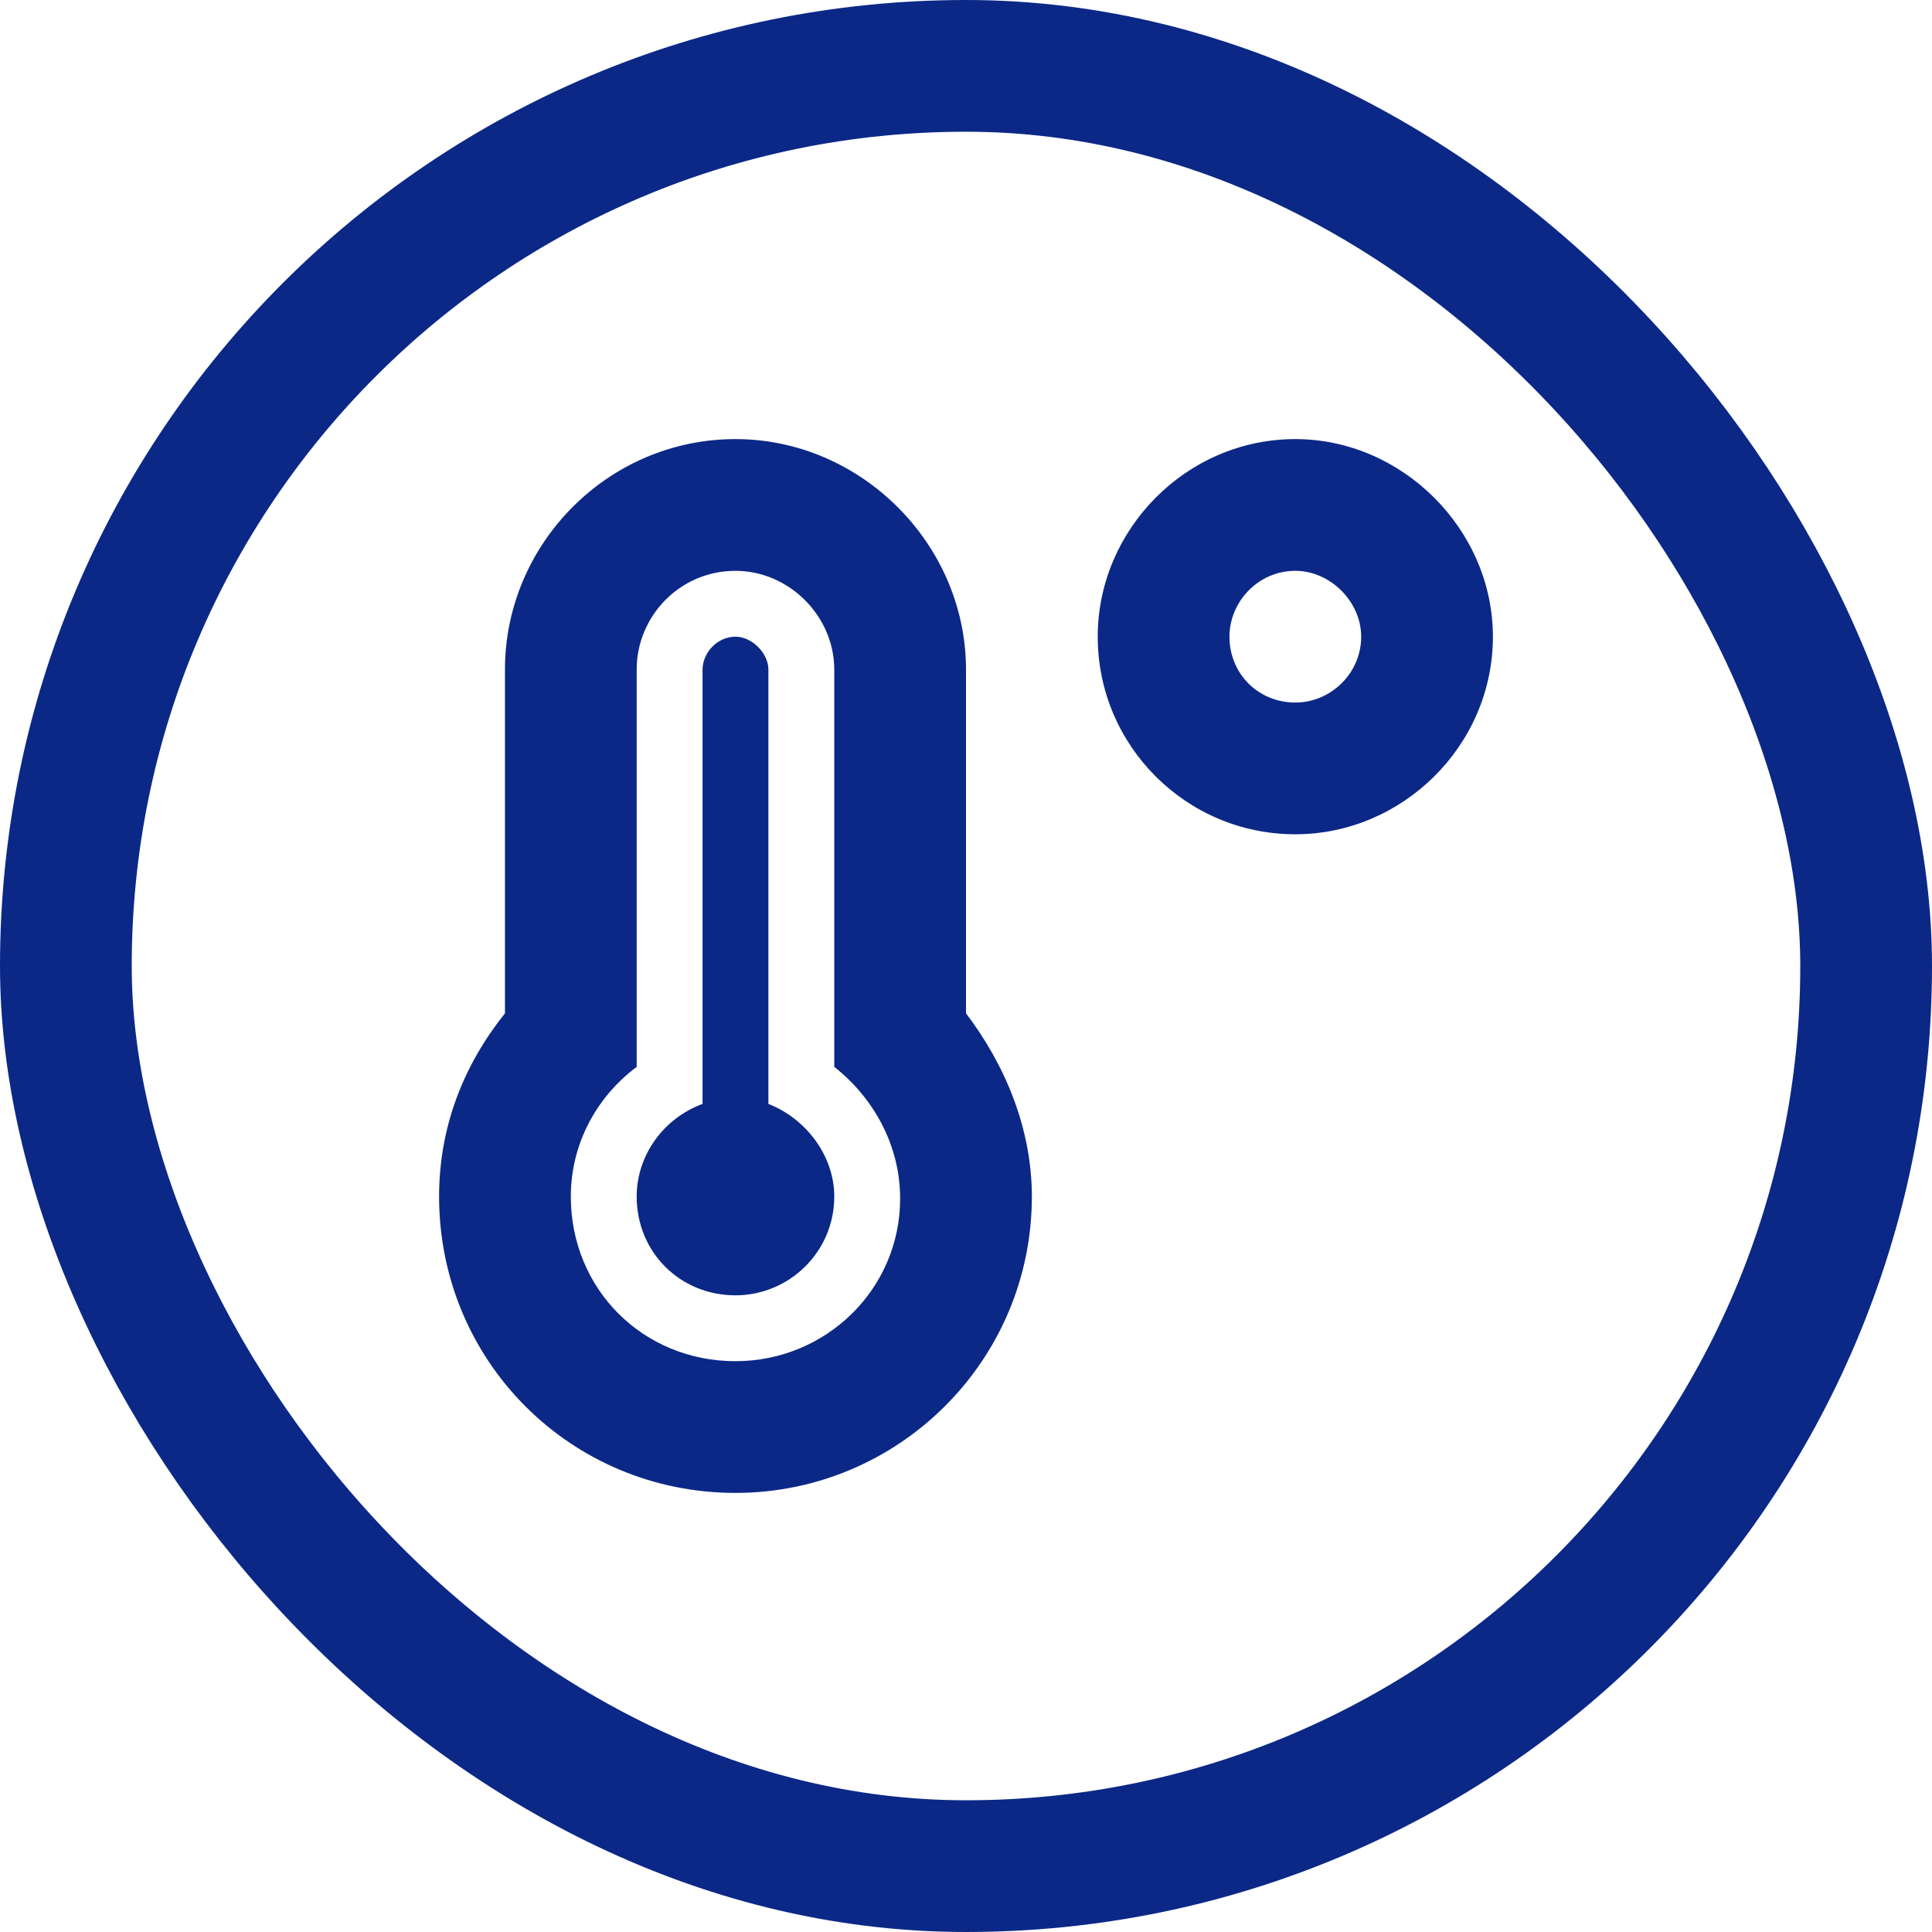 <?xml version="1.0" encoding="UTF-8"?> <svg xmlns="http://www.w3.org/2000/svg" width="44" height="44" viewBox="0 0 44 44" fill="none"><path d="M17.5 25.141C18.344 25.469 19 26.312 19 27.25C19 28.516 17.969 29.5 16.75 29.5C15.484 29.5 14.5 28.516 14.5 27.25C14.5 26.312 15.109 25.469 16 25.141V15.25C16 14.875 16.328 14.5 16.75 14.5C17.125 14.5 17.5 14.875 17.5 15.25V25.141ZM29.5 10C31.938 10 34 12.062 34 14.5C34 16.984 31.938 19 29.5 19C27.016 19 25 16.984 25 14.5C25 12.062 27.016 10 29.5 10ZM29.5 16C30.297 16 31 15.344 31 14.5C31 13.703 30.297 13 29.5 13C28.656 13 28 13.703 28 14.5C28 15.344 28.656 16 29.5 16ZM22 15.25V23.078C22.891 24.25 23.5 25.703 23.5 27.25C23.5 31 20.453 34 16.75 34C13 34 10 31 10 27.25C10 25.656 10.562 24.25 11.5 23.078V15.25C11.5 12.391 13.844 10 16.75 10C19.609 10 22 12.391 22 15.25ZM16.75 31C18.812 31 20.5 29.359 20.5 27.297C20.5 26.078 19.891 25 19 24.297V15.25C19 14.031 17.969 13 16.75 13C15.484 13 14.5 14.031 14.5 15.25V24.297C13.562 25 13 26.078 13 27.25C13 29.359 14.641 31 16.75 31Z" fill="#0B2887"></path><rect x="1.5" y="1.5" width="41" height="41" rx="20.5" stroke="#0B2887" stroke-width="3"></rect></svg> 